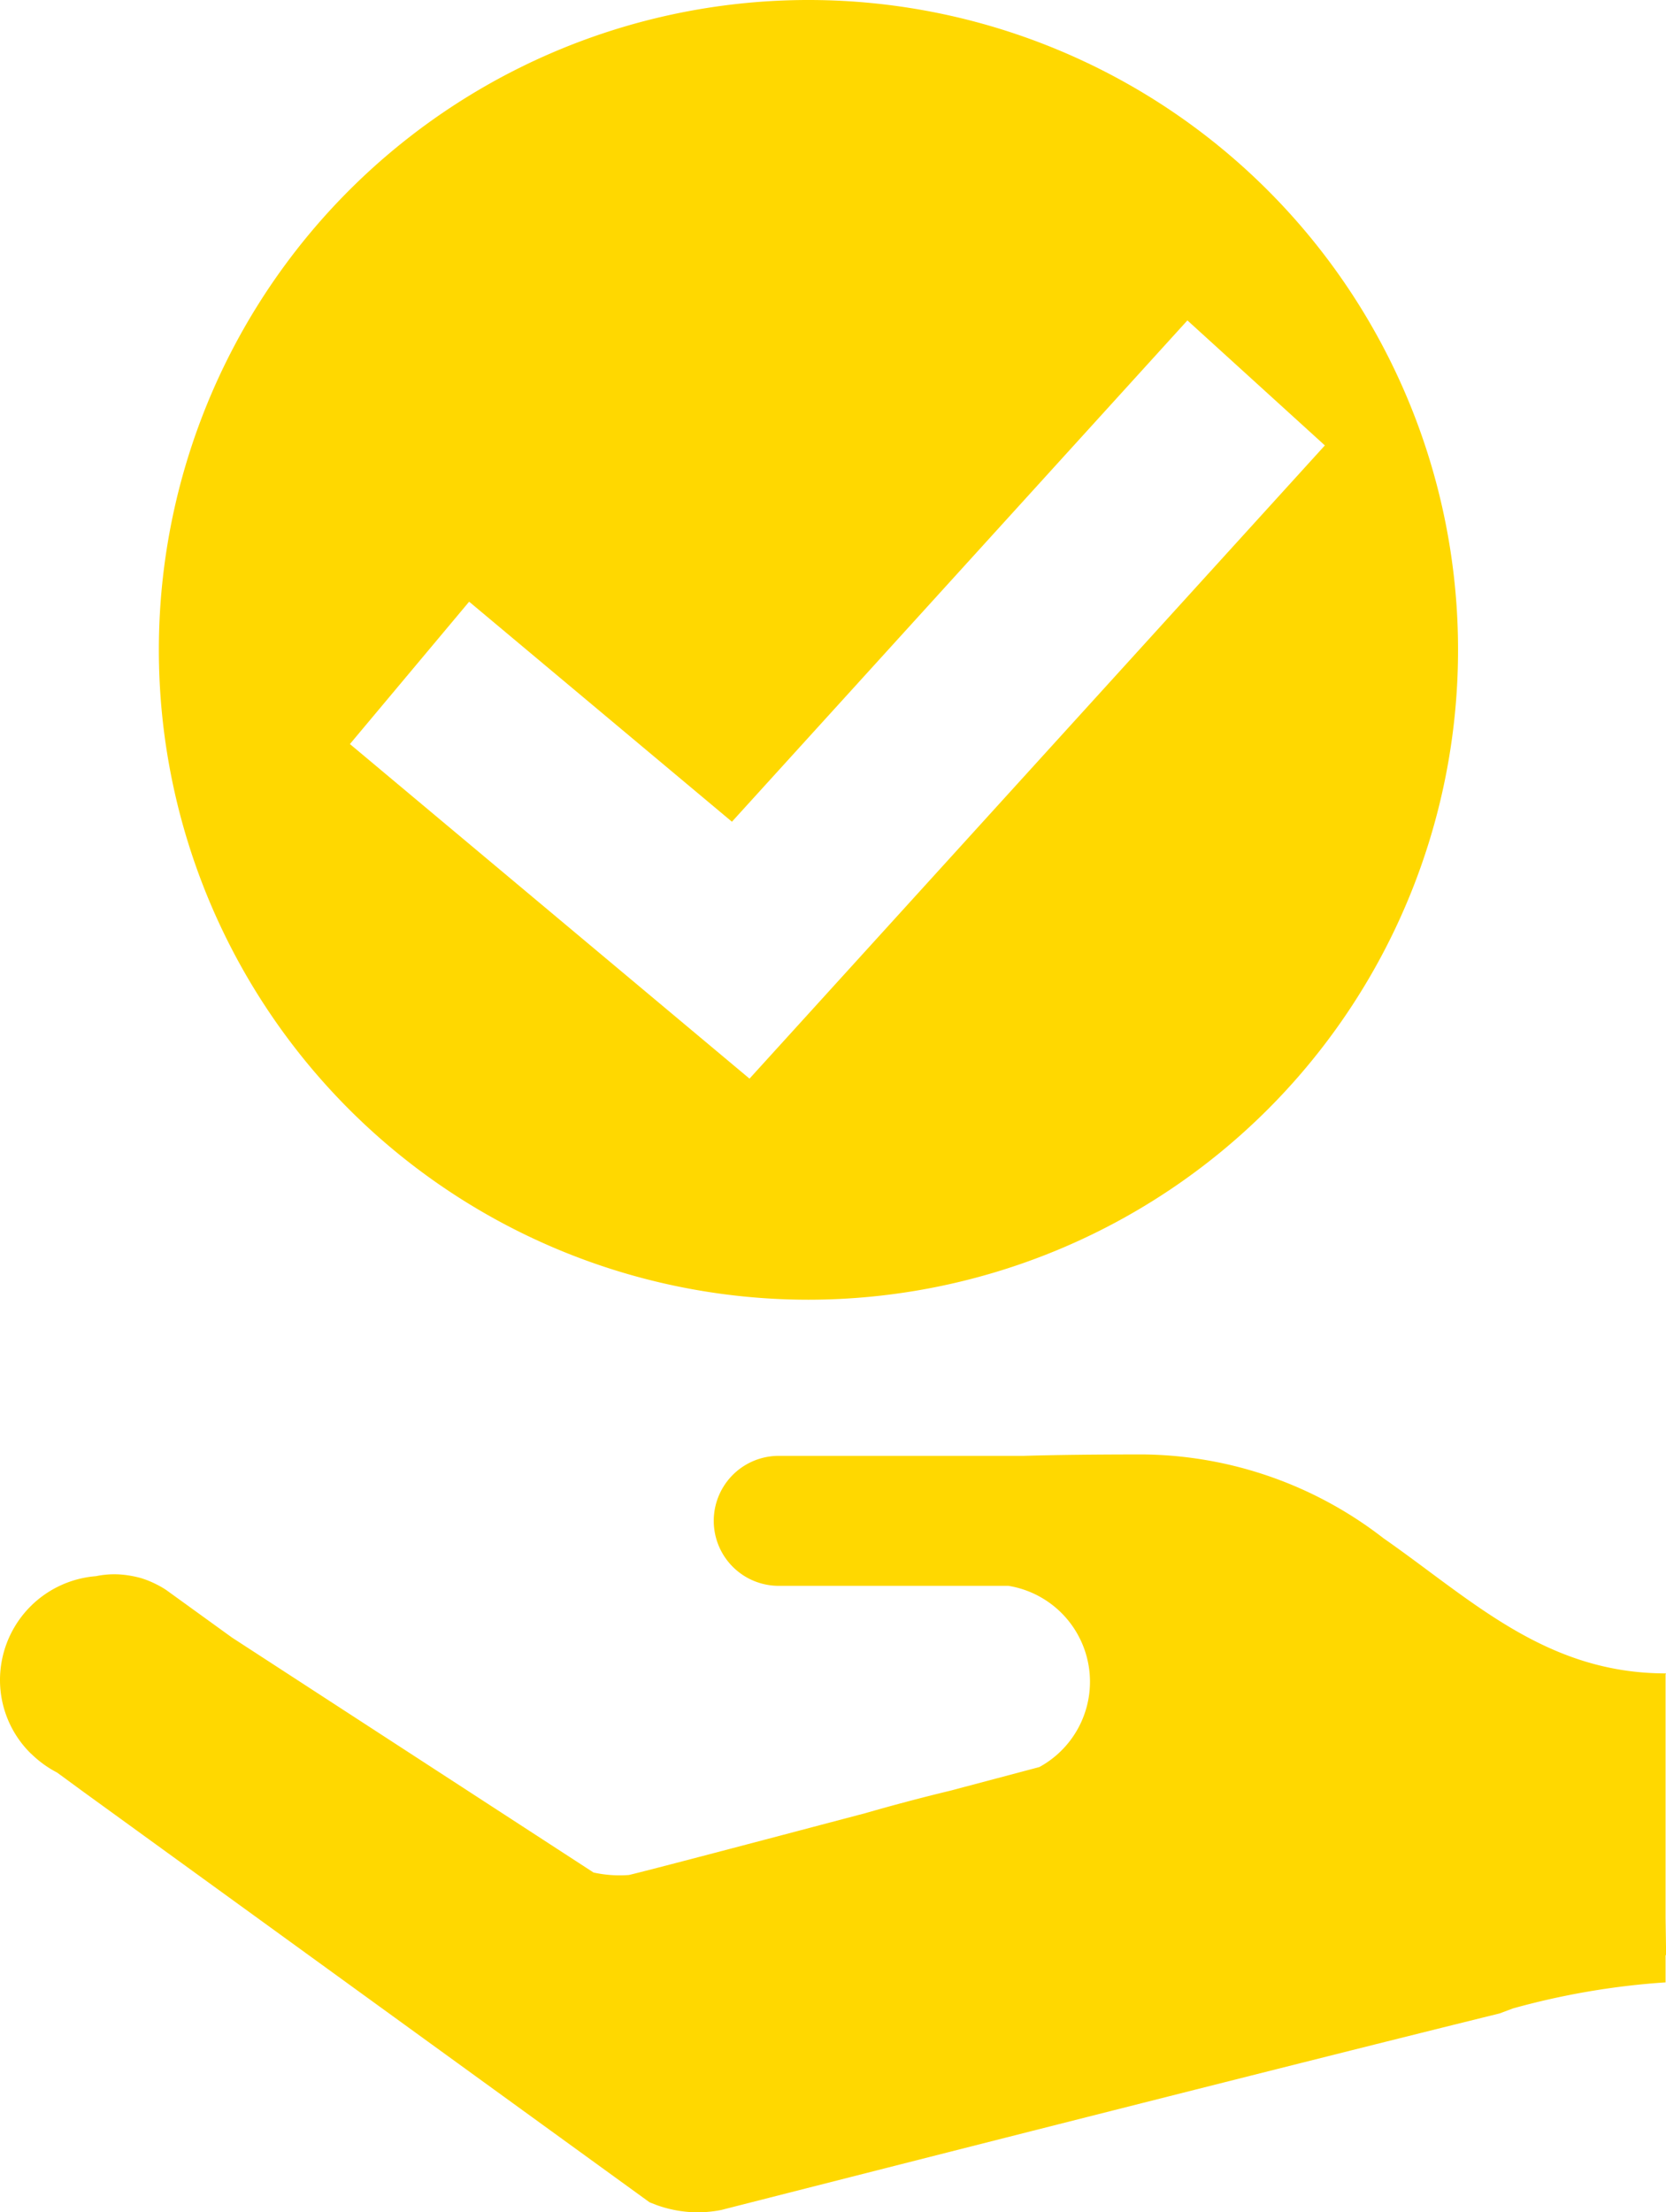 <?xml version="1.0" encoding="UTF-8"?> <svg xmlns="http://www.w3.org/2000/svg" xmlns:xlink="http://www.w3.org/1999/xlink" width="26.929" height="35.745" viewBox="0 0 26.929 35.745"><defs><clipPath id="clip-path"><rect id="Rectangle_3885" data-name="Rectangle 3885" width="26.929" height="12.245" fill="#ffd800"></rect></clipPath></defs><g id="Expected_Impact" data-name="Expected Impact" transform="translate(-778.434 -1095)"><g id="Group_7652" data-name="Group 7652" transform="translate(778.434 1118.5)"><g id="Group_7651" data-name="Group 7651" clip-path="url(#clip-path)"><path id="Path_4939" data-name="Path 4939" d="M26.92,3.562l.009-.024c-1.945,0-3.136-1.186-4.568-2.185A6.438,6.438,0,0,0,18.479,0c-.754,0-1.393.007-1.937.023H12.587a1.048,1.048,0,0,0,0,2.1H16.3a1.57,1.57,0,0,1,.5,2.928l-1.444.383c-.489.118-.953.242-1.389.368l-.094.024c-1.631.431-3.388.894-3.706.969a1.96,1.96,0,0,1-.573-.04L3.749,2.958l-1.06-.766v0A1.4,1.4,0,0,0,2.53,2.1,1.555,1.555,0,0,0,2.286,2a1.716,1.716,0,0,0-.207-.045,1.535,1.535,0,0,0-.229-.019,1.5,1.5,0,0,0-.3.031A1.684,1.684,0,0,0,0,3.644a1.664,1.664,0,0,0,.5,1.19h0l.008.006a1.741,1.741,0,0,0,.415.3l.4.293L10.5,12.084h0l.113.044a2.008,2.008,0,0,0,.655.118,2.043,2.043,0,0,0,.393-.039l.046-.012c3.107-.791,9.527-2.423,12.532-3.163l.216-.081a12.232,12.232,0,0,1,2.467-.421V8.09h.009l-.009-.6V3.562Z" fill="#ffd800"></path></g></g><g id="Group_7653" data-name="Group 7653" transform="translate(0 2)"><path id="Subtraction_5" data-name="Subtraction 5" d="M8223.5,9280a10.5,10.5,0,1,1,7.425-3.074A10.512,10.512,0,0,1,8223.5,9280Zm-5.483-11.278h0l-1.927,2.3,6.459,5.406,9.3-10.231-2.222-2.02-7.362,8.1-4.25-3.557Z" transform="translate(-7432 -8166)" fill="#ffd800"></path></g></g></svg> 